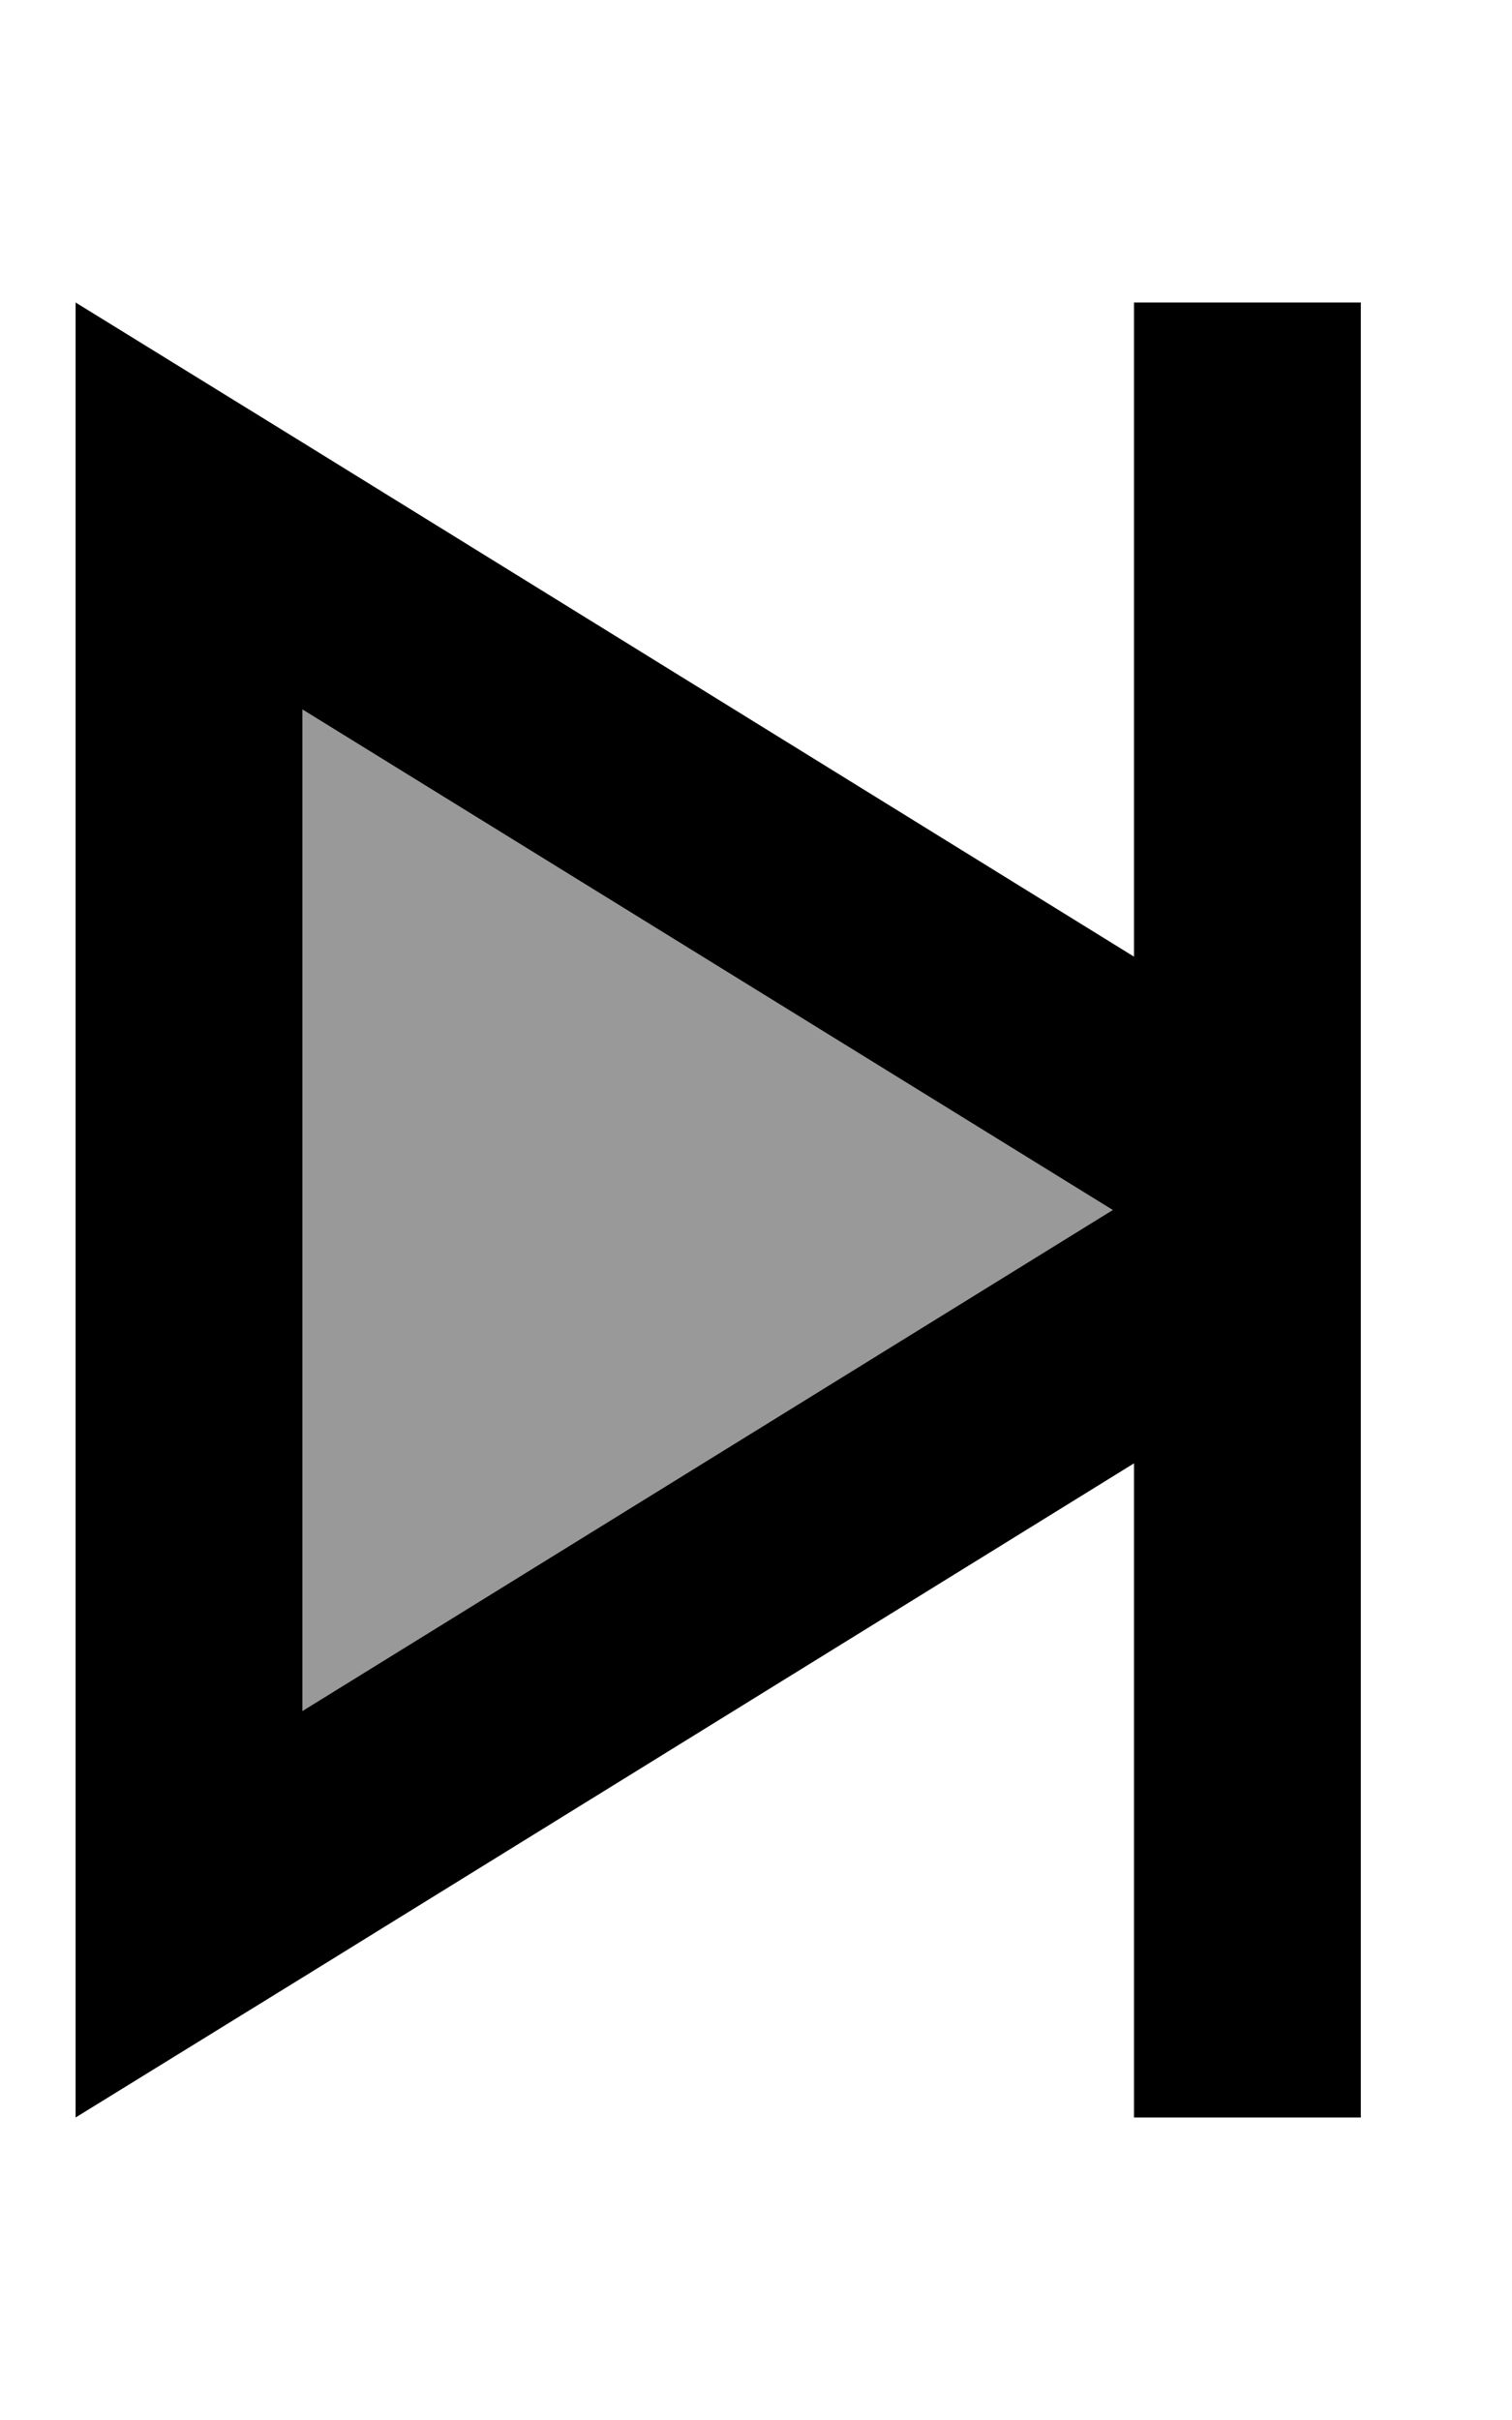 <svg xmlns="http://www.w3.org/2000/svg" viewBox="0 0 320 512"><!--! Font Awesome Pro 6.7.1 by @fontawesome - https://fontawesome.com License - https://fontawesome.com/license (Commercial License) Copyright 2024 Fonticons, Inc. --><defs><style>.fa-secondary{opacity:.4}</style></defs><path class="fa-secondary" d="M64 150.1l0 211.9L235.5 256 64 150.1z"/><path class="fa-primary" d="M240 88l0-24 48 0 0 24 0 144 0 48 0 144 0 24-48 0 0-24 0-114.4L64 418.4 16 448l0-56.4 0-271.2L16 64 64 93.6 240 202.4 240 88zm-4.5 168L64 150.1l0 211.9L235.5 256z"/></svg>